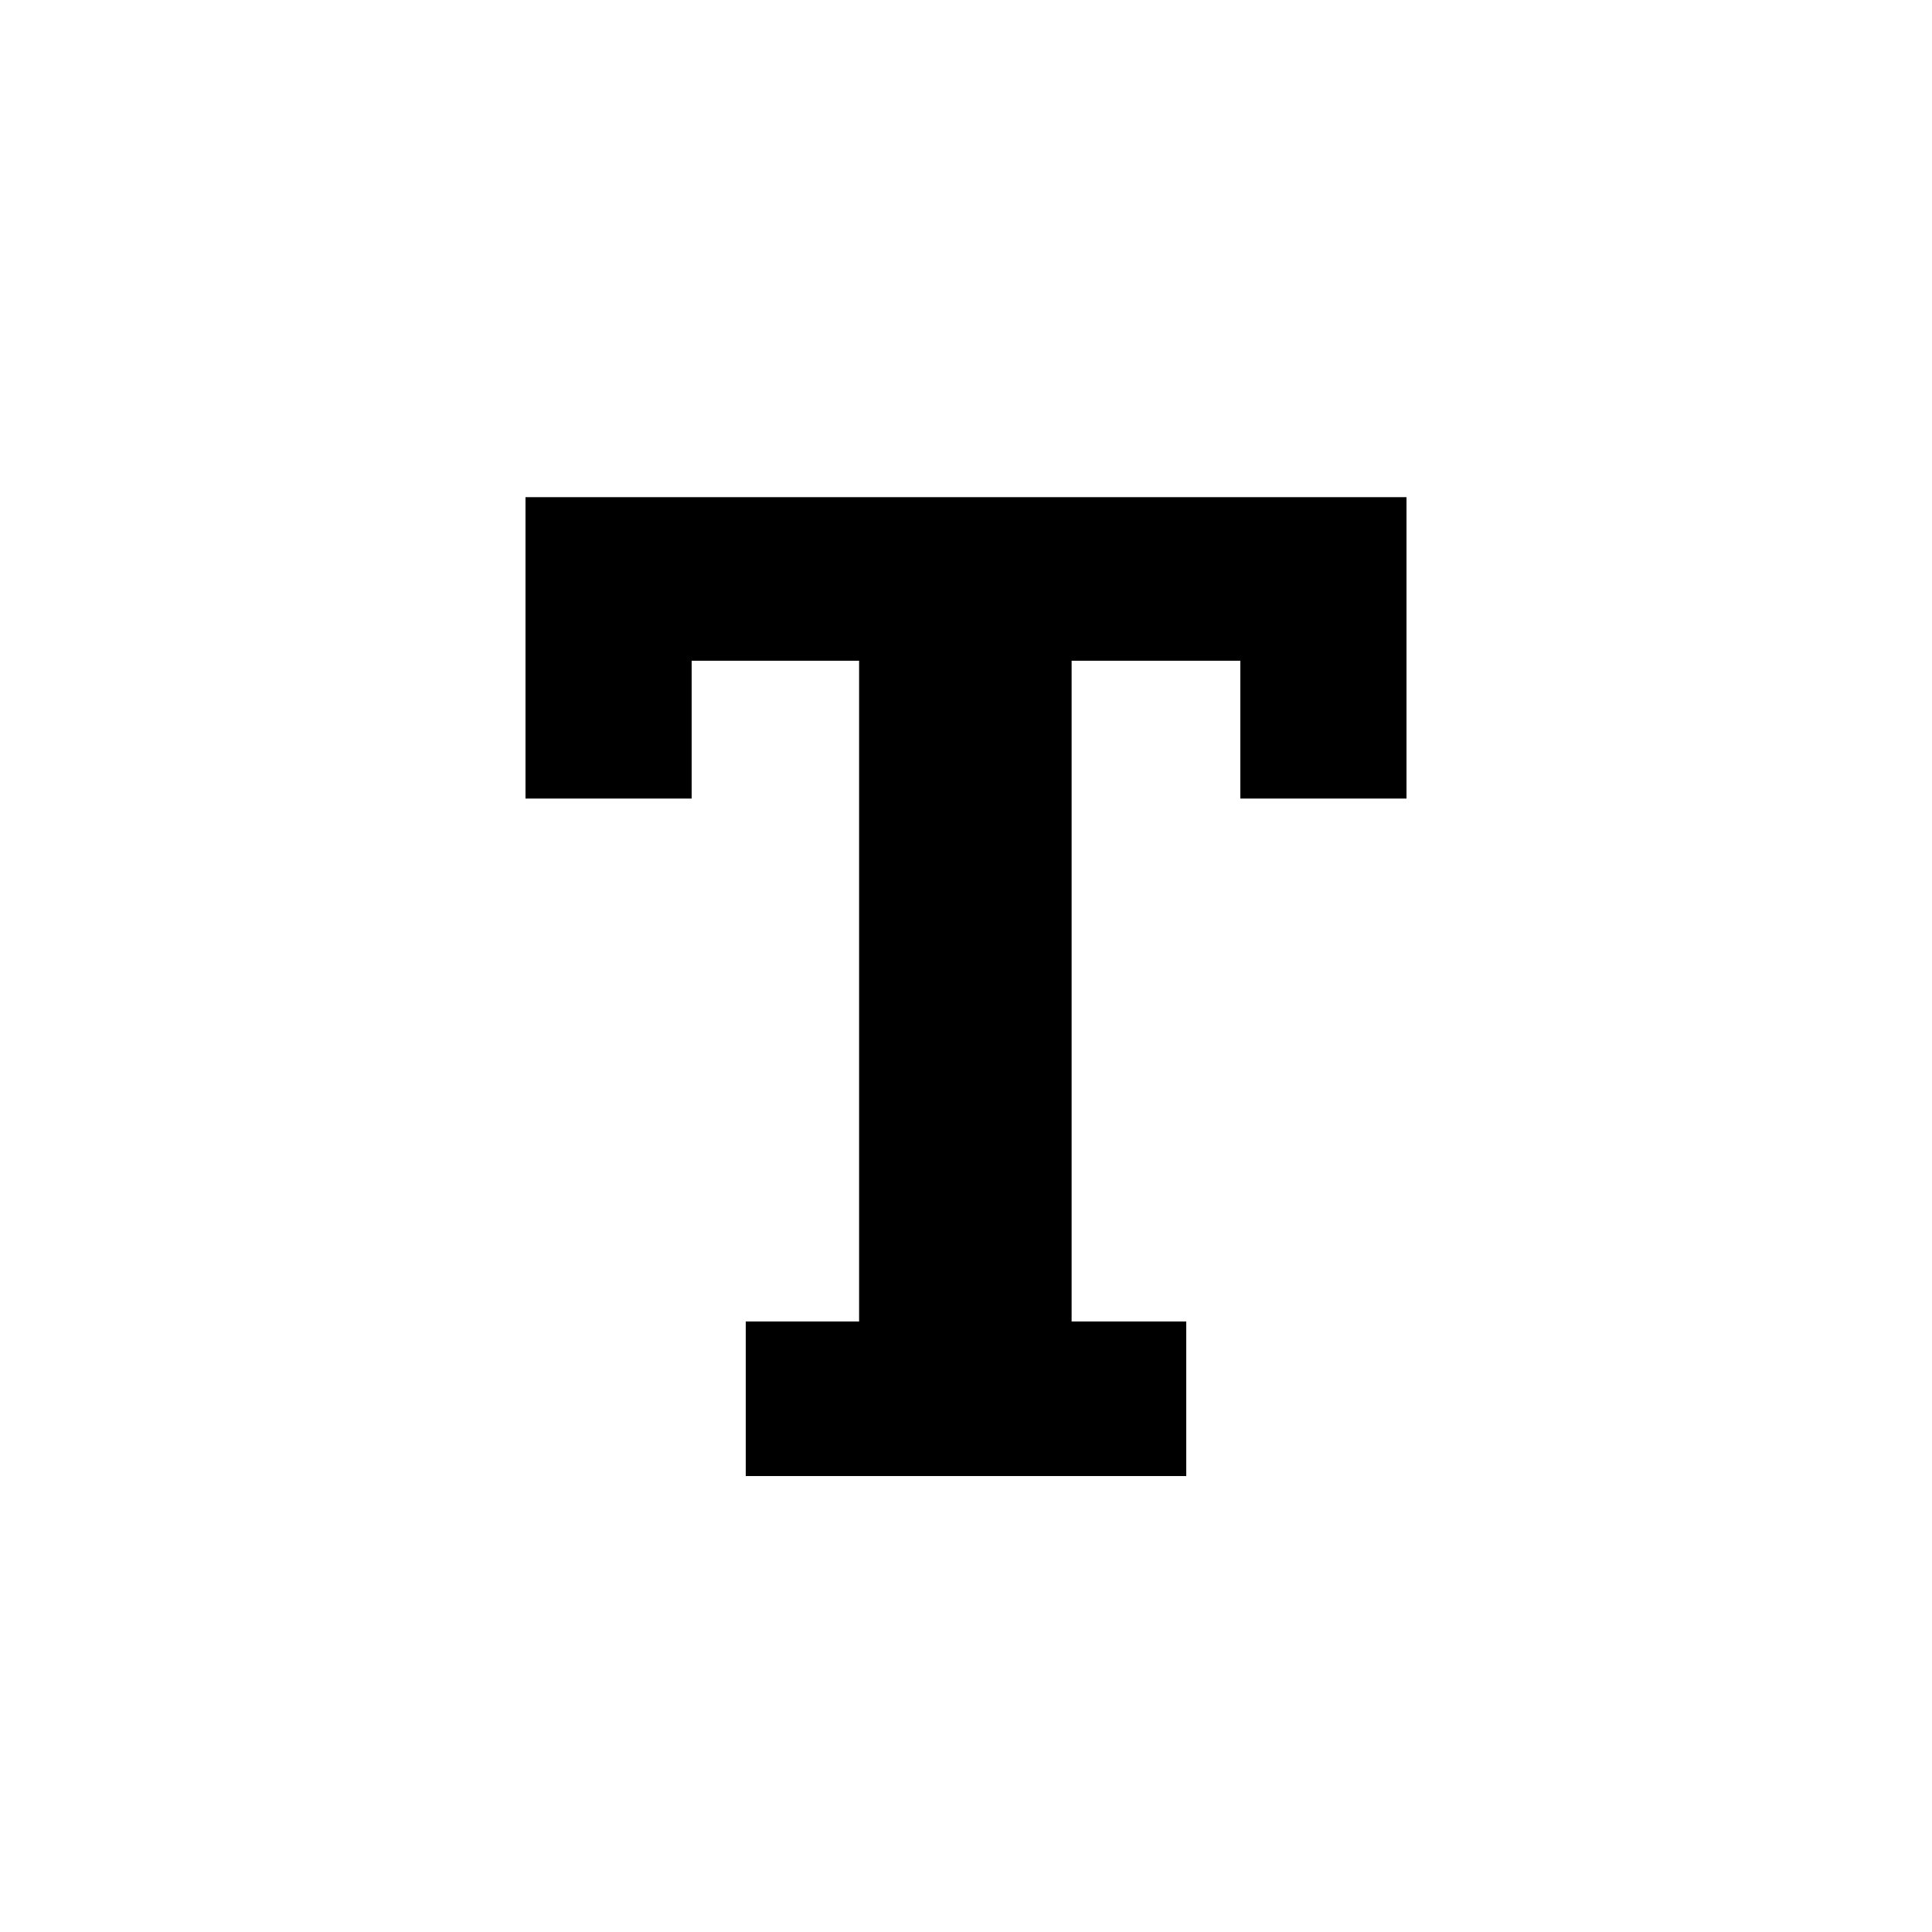 <?xml version="1.0" encoding="UTF-8" standalone="yes"?>
<svg version="1.0" xmlns="http://www.w3.org/2000/svg" width="1500" height="1500" viewBox="0 0 1500 1500" preserveAspectRatio="xMidYMid meet">
  <g transform="translate(0,1500) scale(0.1,-0.1)" fill="#000000" stroke="none">
    <path d="M4080 9970 l0 -1170 645 0 645 0 0 535 0 535 650 0 650 0 0 -2565 0
-2565 -440 0 -440 0 0 -600 0 -600 1710 0 1710 0 0 600 0 600 -445 0 -445 0 0
2565 0 2565 655 0 655 0 0 -535 0 -535 645 0 645 0 0 1170 0 1170 -3420 0
-3420 0 0 -1170z"/>
  </g>
</svg>